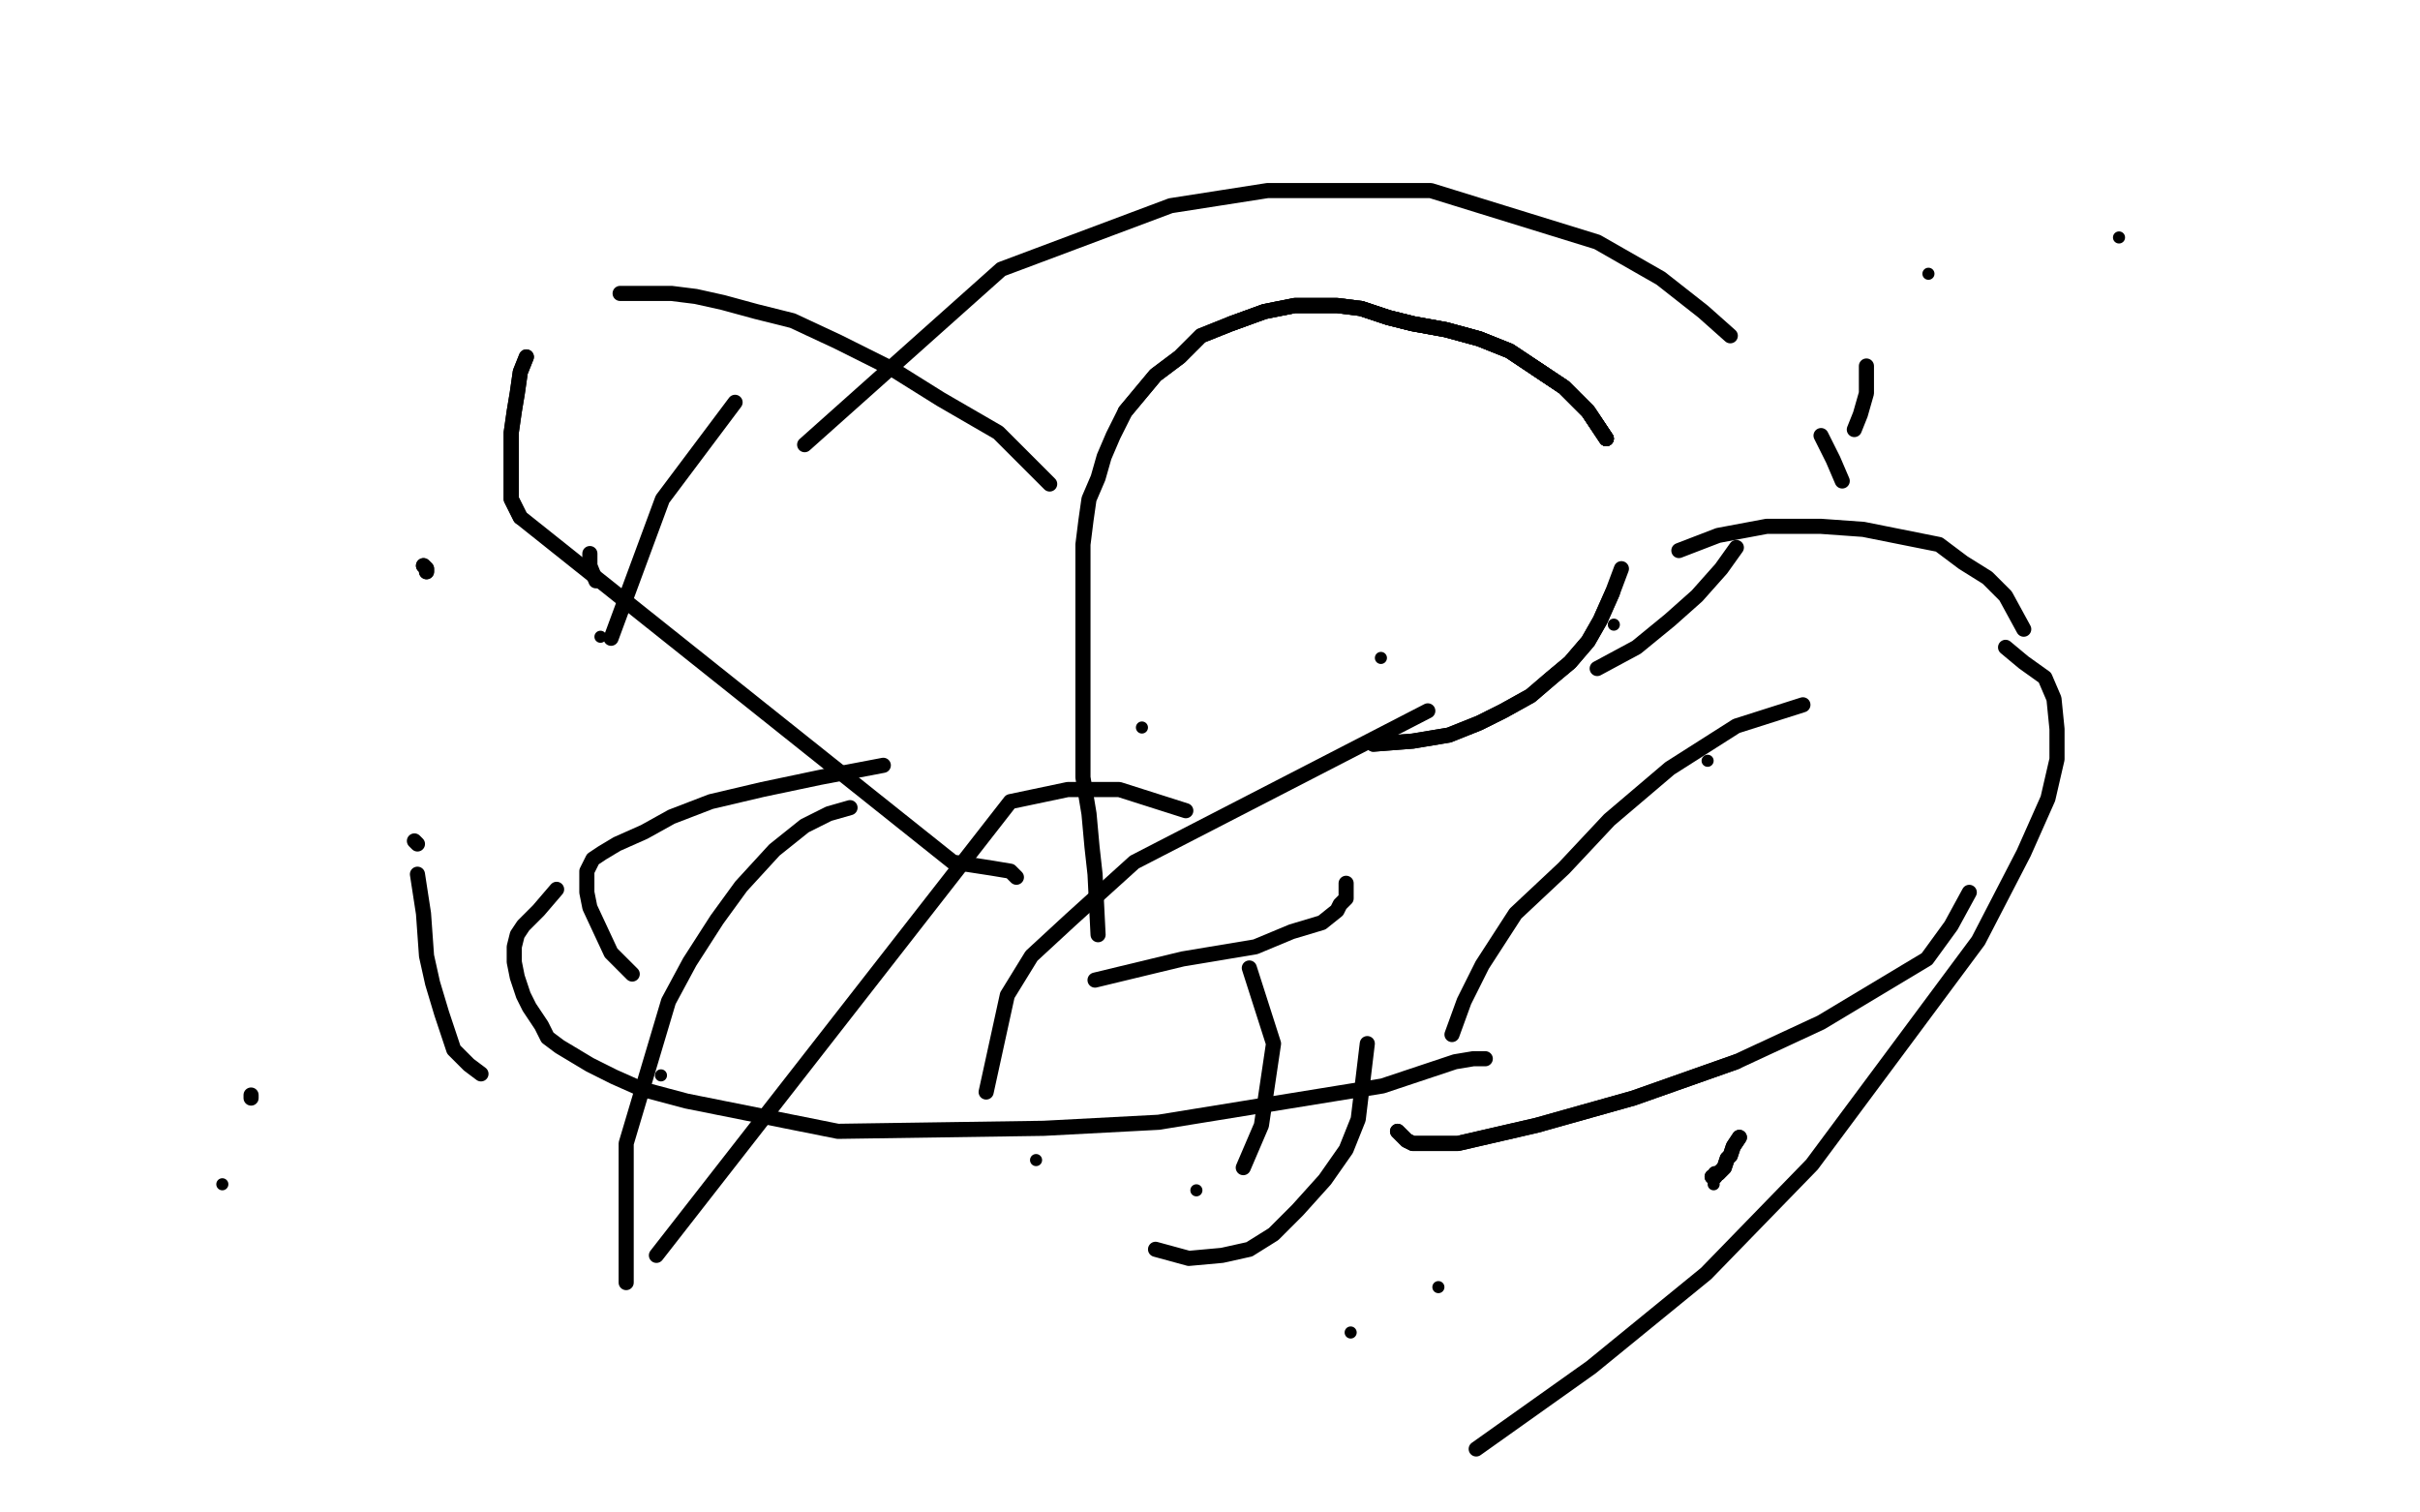 <?xml version="1.0" standalone="no"?>
<!DOCTYPE svg PUBLIC "-//W3C//DTD SVG 1.1//EN"
"http://www.w3.org/Graphics/SVG/1.1/DTD/svg11.dtd">

<svg width="800" height="500" version="1.1" xmlns="http://www.w3.org/2000/svg" xmlns:xlink="http://www.w3.org/1999/xlink" style="stroke-antialiasing: false"><desc>This SVG has been created on https://colorillo.com/</desc><rect x='0' y='0' width='800' height='500' style='fill: rgb(255,255,255); stroke-width:0' /><circle cx="73.5" cy="391.5" r="2" style="fill: #black; stroke-antialiasing: false; stroke-antialias: 0; opacity: 1.0"/>
<polyline points="83,363 83,362" style="fill: none; stroke: #black; stroke-width: 5; stroke-linejoin: round; stroke-linecap: round; stroke-antialiasing: false; stroke-antialias: 0; opacity: 1.0"/>
<polyline points="140,187 141,188 141,189" style="fill: none; stroke: #black; stroke-width: 5; stroke-linejoin: round; stroke-linecap: round; stroke-antialiasing: false; stroke-antialias: 0; opacity: 1.0"/>
<polyline points="140,187 141,188 141,189" style="fill: none; stroke: #black; stroke-width: 5; stroke-linejoin: round; stroke-linecap: round; stroke-antialiasing: false; stroke-antialias: 0; opacity: 1.0"/>
<polyline points="138,289 140,302 141,316 143,325 146,335 148,341 150,347 153,350 155,352 159,355" style="fill: none; stroke: #black; stroke-width: 5; stroke-linejoin: round; stroke-linecap: round; stroke-antialiasing: false; stroke-antialias: 0; opacity: 1.0"/>
<polyline points="362,324 391,317 415,313 427,308 437,305 442,301 443,299 445,297 445,295 445,292" style="fill: none; stroke: #black; stroke-width: 5; stroke-linejoin: round; stroke-linecap: round; stroke-antialiasing: false; stroke-antialias: 0; opacity: 1.0"/>
<polyline points="347,160 330,143 311,132 295,122 277,113 262,106 250,103 239,100 230,98 222,97 214,97 205,97" style="fill: none; stroke: #black; stroke-width: 5; stroke-linejoin: round; stroke-linecap: round; stroke-antialiasing: false; stroke-antialias: 0; opacity: 1.0"/>
<polyline points="174,118 172,123 171,130 170,136 169,143 169,148 169,155 169,160 169,165 172,171" style="fill: none; stroke: #black; stroke-width: 5; stroke-linejoin: round; stroke-linecap: round; stroke-antialiasing: false; stroke-antialias: 0; opacity: 1.0"/>
<polyline points="174,118 172,123 171,130 170,136 169,143 169,148 169,155 169,160 169,165 172,171 315,285 328,287 334,288 336,290" style="fill: none; stroke: #black; stroke-width: 5; stroke-linejoin: round; stroke-linecap: round; stroke-antialiasing: false; stroke-antialias: 0; opacity: 1.0"/>
<polyline points="137,278 138,279" style="fill: none; stroke: #black; stroke-width: 5; stroke-linejoin: round; stroke-linecap: round; stroke-antialiasing: false; stroke-antialias: 0; opacity: 1.0"/>
<polyline points="209,322 202,315 195,300 194,295 194,291 194,288 196,284 199,282 204,279 213,275 222,270 235,265 252,261 271,257 292,253" style="fill: none; stroke: #black; stroke-width: 5; stroke-linejoin: round; stroke-linecap: round; stroke-antialiasing: false; stroke-antialias: 0; opacity: 1.0"/>
<polyline points="454,246 467,245 479,243 489,239 497,235 506,230 513,224 519,219 525,212 529,205 533,196 536,188" style="fill: none; stroke: #black; stroke-width: 5; stroke-linejoin: round; stroke-linecap: round; stroke-antialiasing: false; stroke-antialias: 0; opacity: 1.0"/>
<polyline points="531,145 525,136 517,128 508,122" style="fill: none; stroke: #black; stroke-width: 5; stroke-linejoin: round; stroke-linecap: round; stroke-antialiasing: false; stroke-antialias: 0; opacity: 1.0"/>
<polyline points="454,246 467,245 479,243 489,239 497,235 506,230 513,224 519,219 525,212 529,205 533,196" style="fill: none; stroke: #black; stroke-width: 5; stroke-linejoin: round; stroke-linecap: round; stroke-antialiasing: false; stroke-antialias: 0; opacity: 1.0"/>
<polyline points="531,145 525,136 517,128 508,122 499,116 489,112 478,109 467,107 459,105 450,102" style="fill: none; stroke: #black; stroke-width: 5; stroke-linejoin: round; stroke-linecap: round; stroke-antialiasing: false; stroke-antialias: 0; opacity: 1.0"/>
<polyline points="531,145 525,136 517,128 508,122 499,116 489,112 478,109 467,107 459,105 450,102 442,101 434,101 428,101 418,103 407,107 397,111 390,118 382,124 377,130 372,136" style="fill: none; stroke: #black; stroke-width: 5; stroke-linejoin: round; stroke-linecap: round; stroke-antialiasing: false; stroke-antialias: 0; opacity: 1.0"/>
<polyline points="531,145 525,136 517,128 508,122 499,116 489,112 478,109 467,107 459,105 450,102 442,101 434,101 428,101 418,103 407,107" style="fill: none; stroke: #black; stroke-width: 5; stroke-linejoin: round; stroke-linecap: round; stroke-antialiasing: false; stroke-antialias: 0; opacity: 1.0"/>
<polyline points="531,145 525,136 517,128 508,122 499,116 489,112 478,109 467,107 459,105 450,102 442,101 434,101 428,101 418,103 407,107 397,111 390,118 382,124 377,130 372,136 368,144 365,151 363,158 360,165 359,172 358,180 358,189 358,200 358,211 358,234 358,245 358,257 360,269 361,280 362,289 363,309" style="fill: none; stroke: #black; stroke-width: 5; stroke-linejoin: round; stroke-linecap: round; stroke-antialiasing: false; stroke-antialias: 0; opacity: 1.0"/>
<polyline points="491,350 487,350 481,351 457,359 383,371 345,373 277,374 227,364 212,360 203,356 195,352 190,349 185,346 181,343 179,339 175,333 173,329 171,323 170,318 170,313 171,309 173,306 178,301 184,294" style="fill: none; stroke: #black; stroke-width: 5; stroke-linejoin: round; stroke-linecap: round; stroke-antialiasing: false; stroke-antialias: 0; opacity: 1.0"/>
<circle cx="218.5" cy="355.5" r="2" style="fill: #black; stroke-antialiasing: false; stroke-antialias: 0; opacity: 1.0"/>
<circle cx="342.5" cy="383.5" r="2" style="fill: #black; stroke-antialiasing: false; stroke-antialias: 0; opacity: 1.0"/>
<circle cx="377.5" cy="240.5" r="2" style="fill: #black; stroke-antialiasing: false; stroke-antialias: 0; opacity: 1.0"/>
<polyline points="197,192 195,187 195,183" style="fill: none; stroke: #black; stroke-width: 5; stroke-linejoin: round; stroke-linecap: round; stroke-antialiasing: false; stroke-antialias: 0; opacity: 1.0"/>
<circle cx="564.5" cy="251.5" r="2" style="fill: #black; stroke-antialiasing: false; stroke-antialias: 0; opacity: 1.0"/>
<polyline points="462,374 465,377 467,378 475,378 482,378 508,372 540,363 574,351" style="fill: none; stroke: #black; stroke-width: 5; stroke-linejoin: round; stroke-linecap: round; stroke-antialiasing: false; stroke-antialias: 0; opacity: 1.0"/>
<polyline points="462,374 465,377 467,378 475,378 482,378 508,372 540,363 574,351 602,338 637,317 645,306 651,295" style="fill: none; stroke: #black; stroke-width: 5; stroke-linejoin: round; stroke-linecap: round; stroke-antialiasing: false; stroke-antialias: 0; opacity: 1.0"/>
<polyline points="596,233 574,240 552,254 532,271 517,287 501,302 490,319 484,331 480,342" style="fill: none; stroke: #black; stroke-width: 5; stroke-linejoin: round; stroke-linecap: round; stroke-antialiasing: false; stroke-antialias: 0; opacity: 1.0"/>
<polyline points="669,208 663,197 657,191 649,186 641,180 616,175 602,174 584,174 568,177 555,182" style="fill: none; stroke: #black; stroke-width: 5; stroke-linejoin: round; stroke-linecap: round; stroke-antialiasing: false; stroke-antialias: 0; opacity: 1.0"/>
<circle cx="533.5" cy="206.5" r="2" style="fill: #black; stroke-antialiasing: false; stroke-antialias: 0; opacity: 1.0"/>
<polyline points="575,376 573,379 572,382 571,383 570,386 569,387 568,388 567,388 567,389 566,389" style="fill: none; stroke: #black; stroke-width: 5; stroke-linejoin: round; stroke-linecap: round; stroke-antialiasing: false; stroke-antialias: 0; opacity: 1.0"/>
<polyline points="575,376 573,379 572,382 571,383 570,386 569,387 568,388 567,388 567,389 566,389" style="fill: none; stroke: #black; stroke-width: 5; stroke-linejoin: round; stroke-linecap: round; stroke-antialiasing: false; stroke-antialias: 0; opacity: 1.0"/>
<circle cx="566.5" cy="391.5" r="2" style="fill: #black; stroke-antialiasing: false; stroke-antialias: 0; opacity: 1.0"/>
<circle cx="395.5" cy="393.5" r="2" style="fill: #black; stroke-antialiasing: false; stroke-antialias: 0; opacity: 1.0"/>
<circle cx="475.5" cy="425.5" r="2" style="fill: #black; stroke-antialiasing: false; stroke-antialias: 0; opacity: 1.0"/>
<circle cx="446.5" cy="440.5" r="2" style="fill: #black; stroke-antialiasing: false; stroke-antialias: 0; opacity: 1.0"/>
<polyline points="452,345 449,370 445,380 438,390 429,400 421,408 413,413 404,415 393,416 382,413" style="fill: none; stroke: #black; stroke-width: 5; stroke-linejoin: round; stroke-linecap: round; stroke-antialiasing: false; stroke-antialias: 0; opacity: 1.0"/>
<polyline points="326,361 333,329 341,316 354,304 375,285 472,235" style="fill: none; stroke: #black; stroke-width: 5; stroke-linejoin: round; stroke-linecap: round; stroke-antialiasing: false; stroke-antialias: 0; opacity: 1.0"/>
<polyline points="663,214 669,219 676,224 679,231 680,241 680,251 677,264 669,282 654,311 628,346 599,385 564,421 526,452 488,479" style="fill: none; stroke: #black; stroke-width: 5; stroke-linejoin: round; stroke-linecap: round; stroke-antialiasing: false; stroke-antialias: 0; opacity: 1.0"/>
<polyline points="217,415 334,265 353,261 370,261 392,268" style="fill: none; stroke: #black; stroke-width: 5; stroke-linejoin: round; stroke-linecap: round; stroke-antialiasing: false; stroke-antialias: 0; opacity: 1.0"/>
<polyline points="207,424 207,411 207,395 207,378 221,331 228,318 237,304 245,293 256,281 266,273 274,269 281,267" style="fill: none; stroke: #black; stroke-width: 5; stroke-linejoin: round; stroke-linecap: round; stroke-antialiasing: false; stroke-antialias: 0; opacity: 1.0"/>
<polyline points="413,320 421,345 417,372 411,386" style="fill: none; stroke: #black; stroke-width: 5; stroke-linejoin: round; stroke-linecap: round; stroke-antialiasing: false; stroke-antialias: 0; opacity: 1.0"/>
<circle cx="198.5" cy="210.5" r="2" style="fill: #black; stroke-antialiasing: false; stroke-antialias: 0; opacity: 1.0"/>
<polyline points="202,211 219,165 243,133" style="fill: none; stroke: #black; stroke-width: 5; stroke-linejoin: round; stroke-linecap: round; stroke-antialiasing: false; stroke-antialias: 0; opacity: 1.0"/>
<circle cx="456.5" cy="217.5" r="2" style="fill: #black; stroke-antialiasing: false; stroke-antialias: 0; opacity: 1.0"/>
<polyline points="266,147 331,89 387,68 419,63 473,63 528,80 549,92 563,103 572,111" style="fill: none; stroke: #black; stroke-width: 5; stroke-linejoin: round; stroke-linecap: round; stroke-antialiasing: false; stroke-antialias: 0; opacity: 1.0"/>
<polyline points="574,181 569,188 561,197 552,205 541,214 528,221" style="fill: none; stroke: #black; stroke-width: 5; stroke-linejoin: round; stroke-linecap: round; stroke-antialiasing: false; stroke-antialias: 0; opacity: 1.0"/>
<polyline points="602,144 606,152 609,159" style="fill: none; stroke: #black; stroke-width: 5; stroke-linejoin: round; stroke-linecap: round; stroke-antialiasing: false; stroke-antialias: 0; opacity: 1.0"/>
<polyline points="617,121 617,126 617,130 615,137 613,142" style="fill: none; stroke: #black; stroke-width: 5; stroke-linejoin: round; stroke-linecap: round; stroke-antialiasing: false; stroke-antialias: 0; opacity: 1.0"/>
<circle cx="637.5" cy="90.5" r="2" style="fill: #black; stroke-antialiasing: false; stroke-antialias: 0; opacity: 1.0"/>
<circle cx="700.5" cy="78.5" r="2" style="fill: #black; stroke-antialiasing: false; stroke-antialias: 0; opacity: 1.0"/>
</svg>

